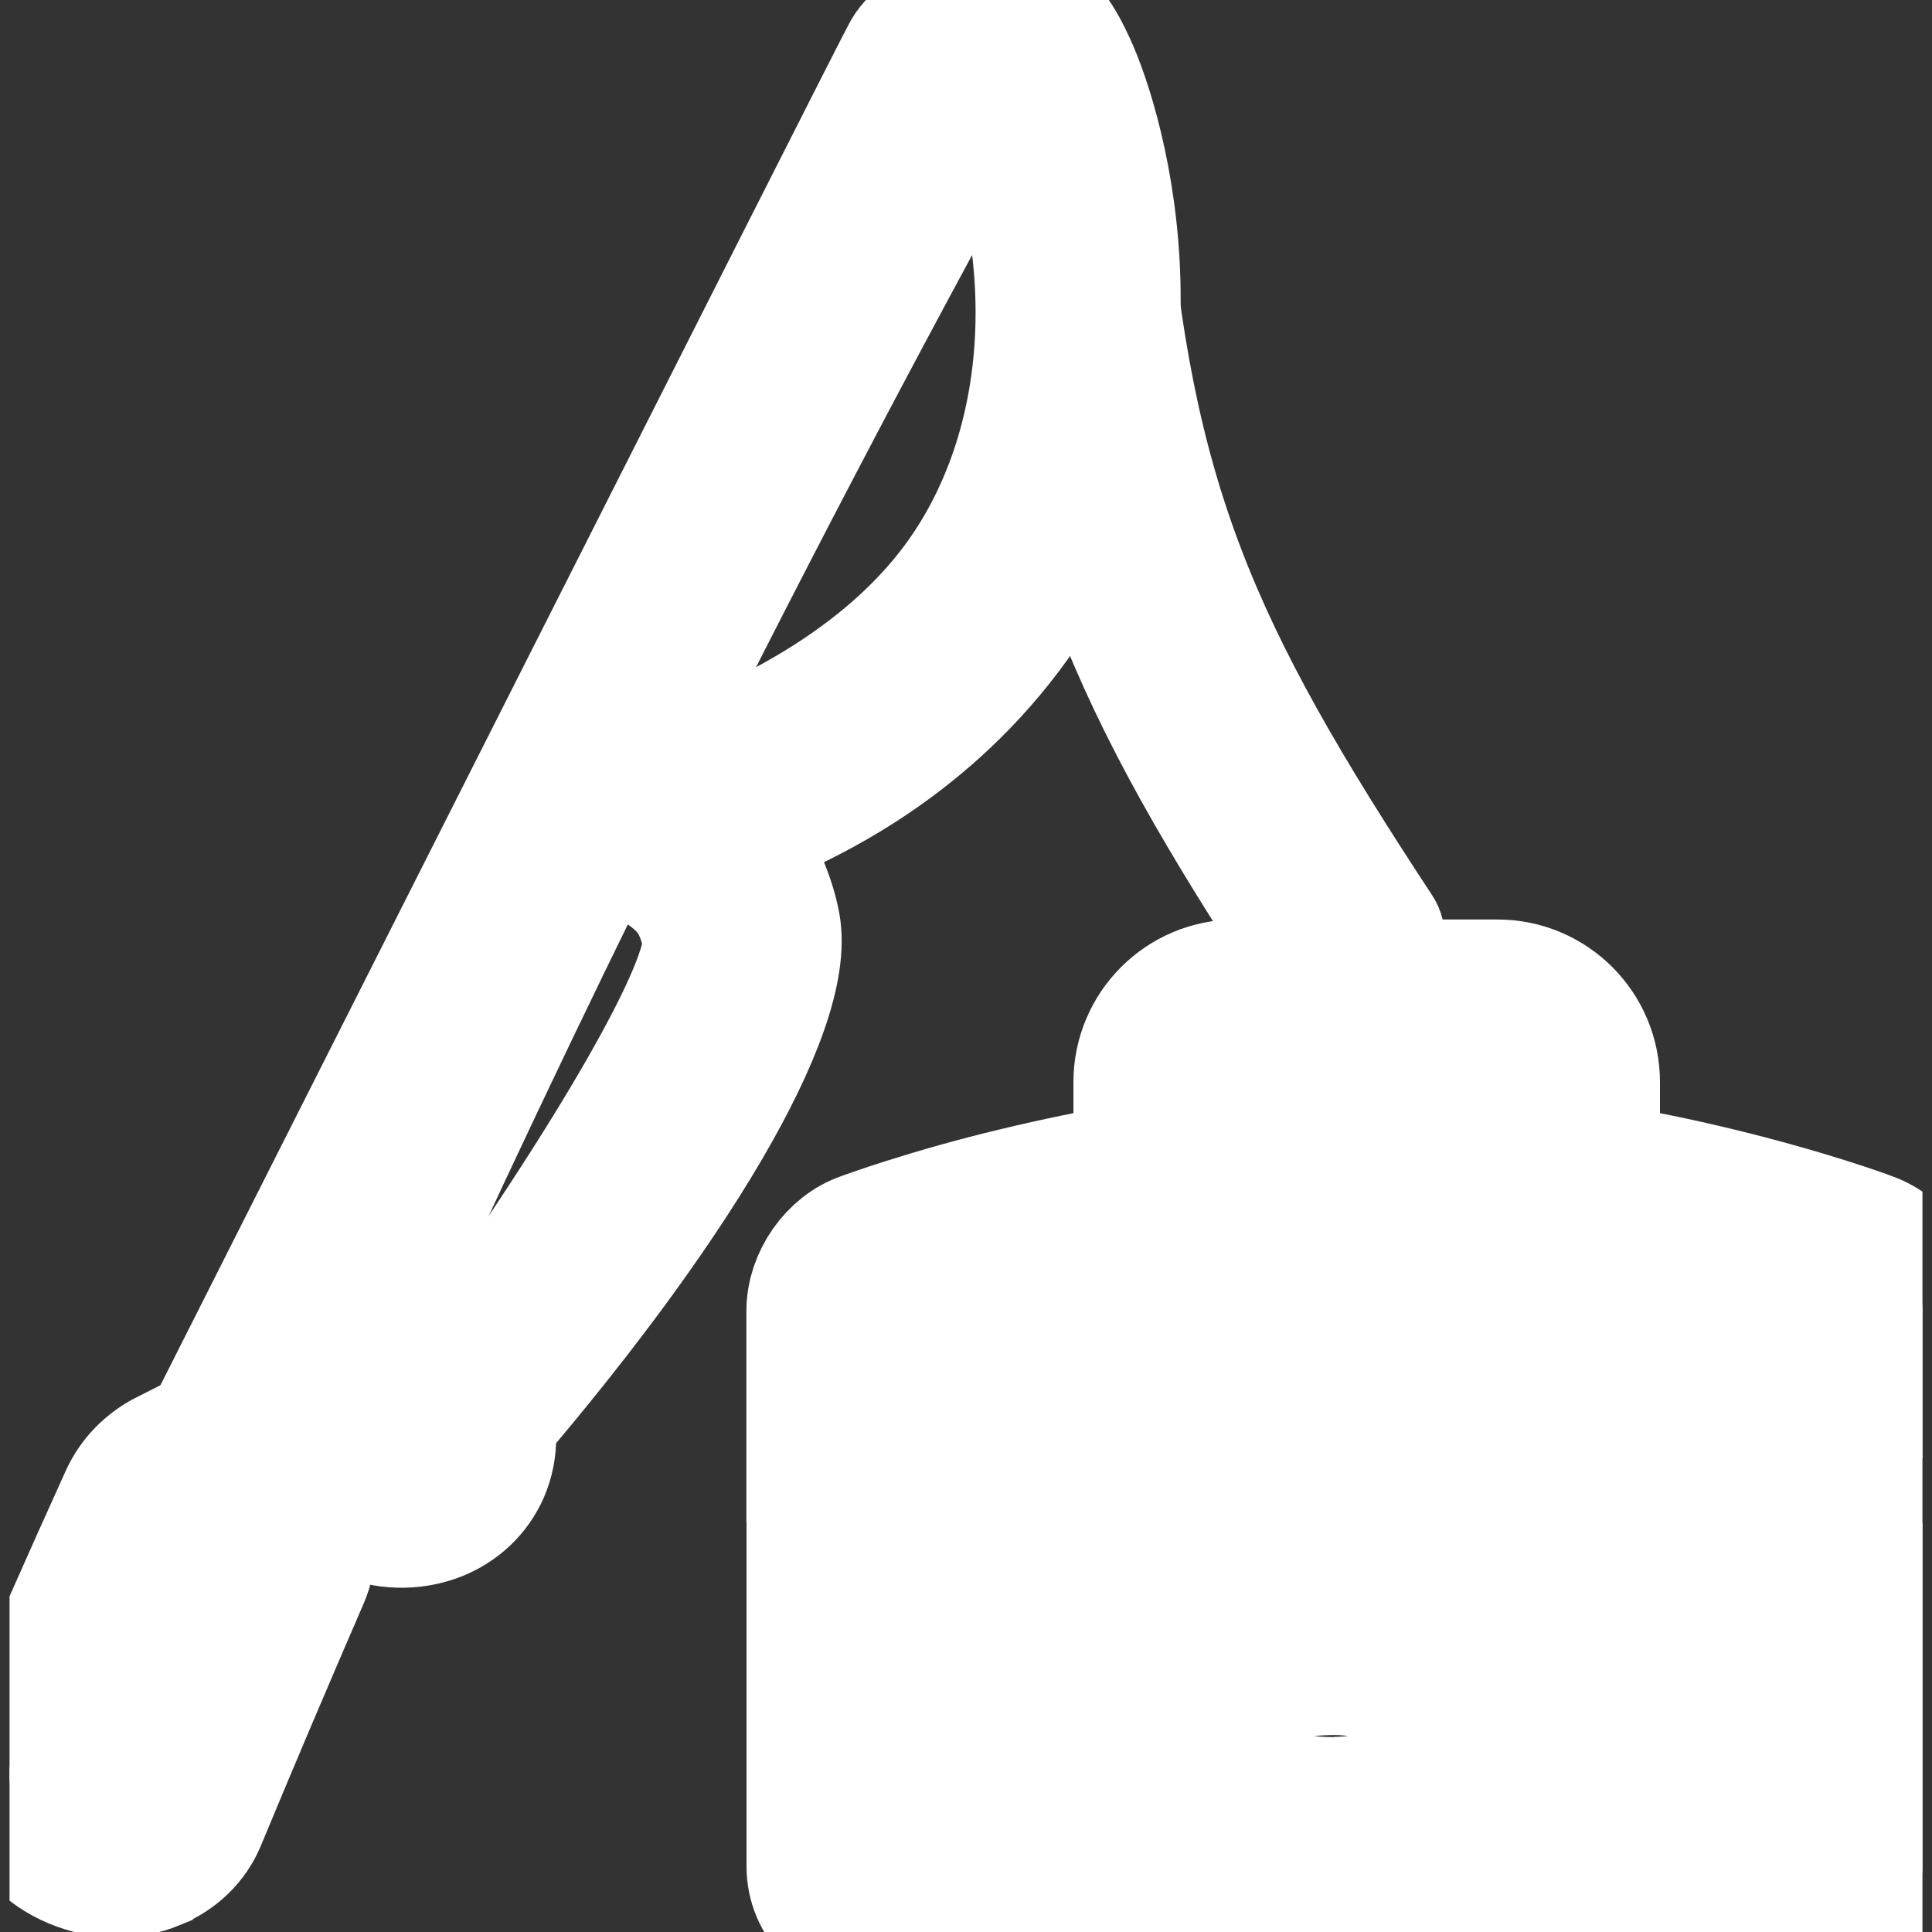 <svg xmlns="http://www.w3.org/2000/svg" xmlns:xlink="http://www.w3.org/1999/xlink" id="Layer_1" viewBox="0 0 150 150">
  <rect x="0" y="0" width="150" height="150" fill="#333333" stroke="none"/>
  <defs>
    <style>
      .cls-1 {
        fill: none;
      }

      .cls-2 {
        clip-path: url(#clippath);
      }
    </style>
    <clipPath id="clippath">
      <rect class="cls-1" x=".74" width="148.52" height="150"/>
    </clipPath>
  </defs>
  <g class="cls-2">
    <path style="stroke:#ffffff;fill:#ffffff;stroke-opacity:1;stroke-width:10;" d="M12.11,144.82c1.63-.67,2.88-1.89,3.52-3.42,2.6-6.27,5.28-12.57,8.02-18.9.64-1.49.68-3.1.26-4.61-3.68-1.65-7.35-3.31-10.99-4.98-1.43.72-2.58,1.86-3.25,3.32-2.88,6.35-5.68,12.69-8.41,18.99-.69,1.59-.7,3.39-.02,5.08.78,1.94,2.41,3.56,4.47,4.42,2.1.88,4.4.94,6.39.11h0Z"/>
    <path style="stroke:#ffffff;fill:#ffffff;stroke-opacity:1;stroke-width:10;" d="M27.87,104.45s-.08.03-.12.04c-.66.25-1.27.58-1.81,1-.87.66-1.48,1.61-1.93,2.62-.2.43-.39.86-.58,1.29-.28,1.28-.18,2.63.31,3.9.73,1.91,2.21,3.42,4.17,4.28,1.96.86,4.15.92,6.07.17,1.67-.66,2.97-1.9,3.66-3.48,1.53-3.54-.3-7.82-4.07-9.54-1.83-.84-3.85-.93-5.69-.28h0Z"/>
    <path style="stroke:#ffffff;fill:#ffffff;stroke-opacity:1;stroke-width:10;" d="M21.48,118.05c1.39-2.81,2.75-5.68,4.08-8.6.11-.24.21-.48.32-.71.14-.45.25-.9.45-1.34.2-.44.47-.83.71-1.24,6.61-14.61,13.56-29.29,20.85-43.97.01-.02,0-.05.02-.08,0-.01.01-.02.02-.02.02-.04.04-.08.07-.13,9.04-18.21,18.55-36.42,28.51-54.49.9-1.63.31-3.71-1.31-4.64-.91-.52-1.84-.63-2.73-.38-.43.12-.82.31-1.15.56,0,0-.55.41-.93,1.07-.78,1.36-49.14,97.13-55.5,109.74.25.36.55.73.89,1.1,1.89,2.02,4.22,2.8,5.7,3.14"/>
    <path style="stroke:#ffffff;fill:#ffffff;stroke-opacity:1;stroke-width:10;" d="M105.1,74.82c-1.28.49-2.58.39-3.01-.26-14.27-21.68-19.7-33.85-21.71-58.93-.07-.85,1.02-1.87,2.48-2.29,1.44-.41,2.66-.05,2.73.8,2,24.91,7.11,36.36,21.44,58.14.46.71-.27,1.79-1.63,2.42-.1.05-.21.09-.3.13"/>
    <path style="stroke:#ffffff;fill:#ffffff;stroke-opacity:1;stroke-width:10;" d="M57.97,64.12c-3.04,1.08-5.53,1.62-6.93,1.87-.33-.06-.81-.18-1.36-.42-.87-.37-1.69-.73-1.99-1.47-.48-1.2.6-3.01,1.91-3.39.09-.03.39-.09.48-.1,1.17-.23,16.09-4.36,24.19-15.32,7.79-10.53,8.66-26.38,2.01-40.5-.11-.6-.37-1.46-1.08-1.96-1.14-.8-2.63-.12-2.73-.38-.15-.41,2.98-2.99,5.97-2.34,2.7.59,4.09,3.56,4.72,4.91,2.41,5.15,8.34,25.59-4.33,43.26-6.64,9.27-15.51,13.74-20.88,15.84"/>
    <path style="stroke:#ffffff;fill:#ffffff;stroke-opacity:1;stroke-width:10;" d="M36.13,109.61c-.3-.84-.6-1.68-.9-2.52,12.42-17.35,20.24-30.97,19.63-34.34-.26-1.41-.83-2.49-.83-2.49-1.05-1.96-2.41-2.43-4.9-4.48-2.11-1.73-4.39-3.6-3.99-4.98.31-1.05,2.07-1.39,2.34-1.44,4.11-.78,8.93,3.6,11.22,8.02,0,0,1.14,2.2,1.54,4.4,1.22,6.66-8.02,22.3-23.56,40.17-.18-.78-.36-1.56-.54-2.34"/>
    <path style="stroke:#ffffff;fill:#ffffff;stroke-opacity:1;stroke-width:10;" d="M85.8,111.92h5.08v7.62h-5.08v-7.62ZM121.34,111.92h5.08v7.62h-5.08v-7.62ZM93.42,89.87c4.23-.51,8.48-.79,12.69-.79s8.46.28,12.69.79v-5.85c0-1.42-1.13-2.55-2.54-2.55h-20.31c-1.4,0-2.54,1.14-2.54,2.55v5.85ZM149.26,113.2h-17.77v-3.81c0-1.4-1.13-2.54-2.54-2.54h-10.15c-1.4,0-2.54,1.14-2.54,2.54v3.81h-20.31v-3.81c0-1.4-1.13-2.54-2.54-2.54h-10.15c-1.4,0-2.54,1.14-2.54,2.54v3.81h-17.77v-11.42c0-2.49,1.76-4.98,4.03-5.75.16-.06.45-.17.87-.31.69-.24,1.48-.51,2.38-.79,2.55-.81,5.42-1.63,8.55-2.38,3.15-.76,6.34-1.42,9.56-1.95v-6.58c0-4.21,3.41-7.63,7.61-7.63h20.31c4.21,0,7.62,3.41,7.62,7.63v6.58c3.21.53,6.4,1.18,9.56,1.95,3.13.76,6,1.57,8.55,2.38.9.28,1.69.55,2.38.79.42.15.71.25.8.29,2.34.81,4.09,3.29,4.09,5.77v11.42ZM103.57,139.85c4.29,0,7.95-2.07,9.44-3.73,1.95,1.31,4.76,3.08,4.76,3.08.57.36,1.03.07,1.03-.61v-7.62c0-.7-.48-.97-1.07-.58,0,0-2.78,1.75-4.71,3.05-1.49-1.66-5.15-3.73-9.44-3.73-5.61,0-10.15,2.27-10.15,5.08s4.55,5.08,10.15,5.08M149.26,118.27v26.65c0,2.8-2.28,5.08-5.08,5.08h-76.14c-2.8,0-5.08-2.28-5.08-5.08v-26.65h17.77v3.81c0,1.4,1.14,2.54,2.54,2.54h10.15c1.4,0,2.54-1.14,2.54-2.54v-3.81h20.31v3.81c0,1.4,1.14,2.54,2.54,2.54h10.15c1.4,0,2.54-1.14,2.54-2.54v-3.81h17.77Z"/>
  </g>
</svg>